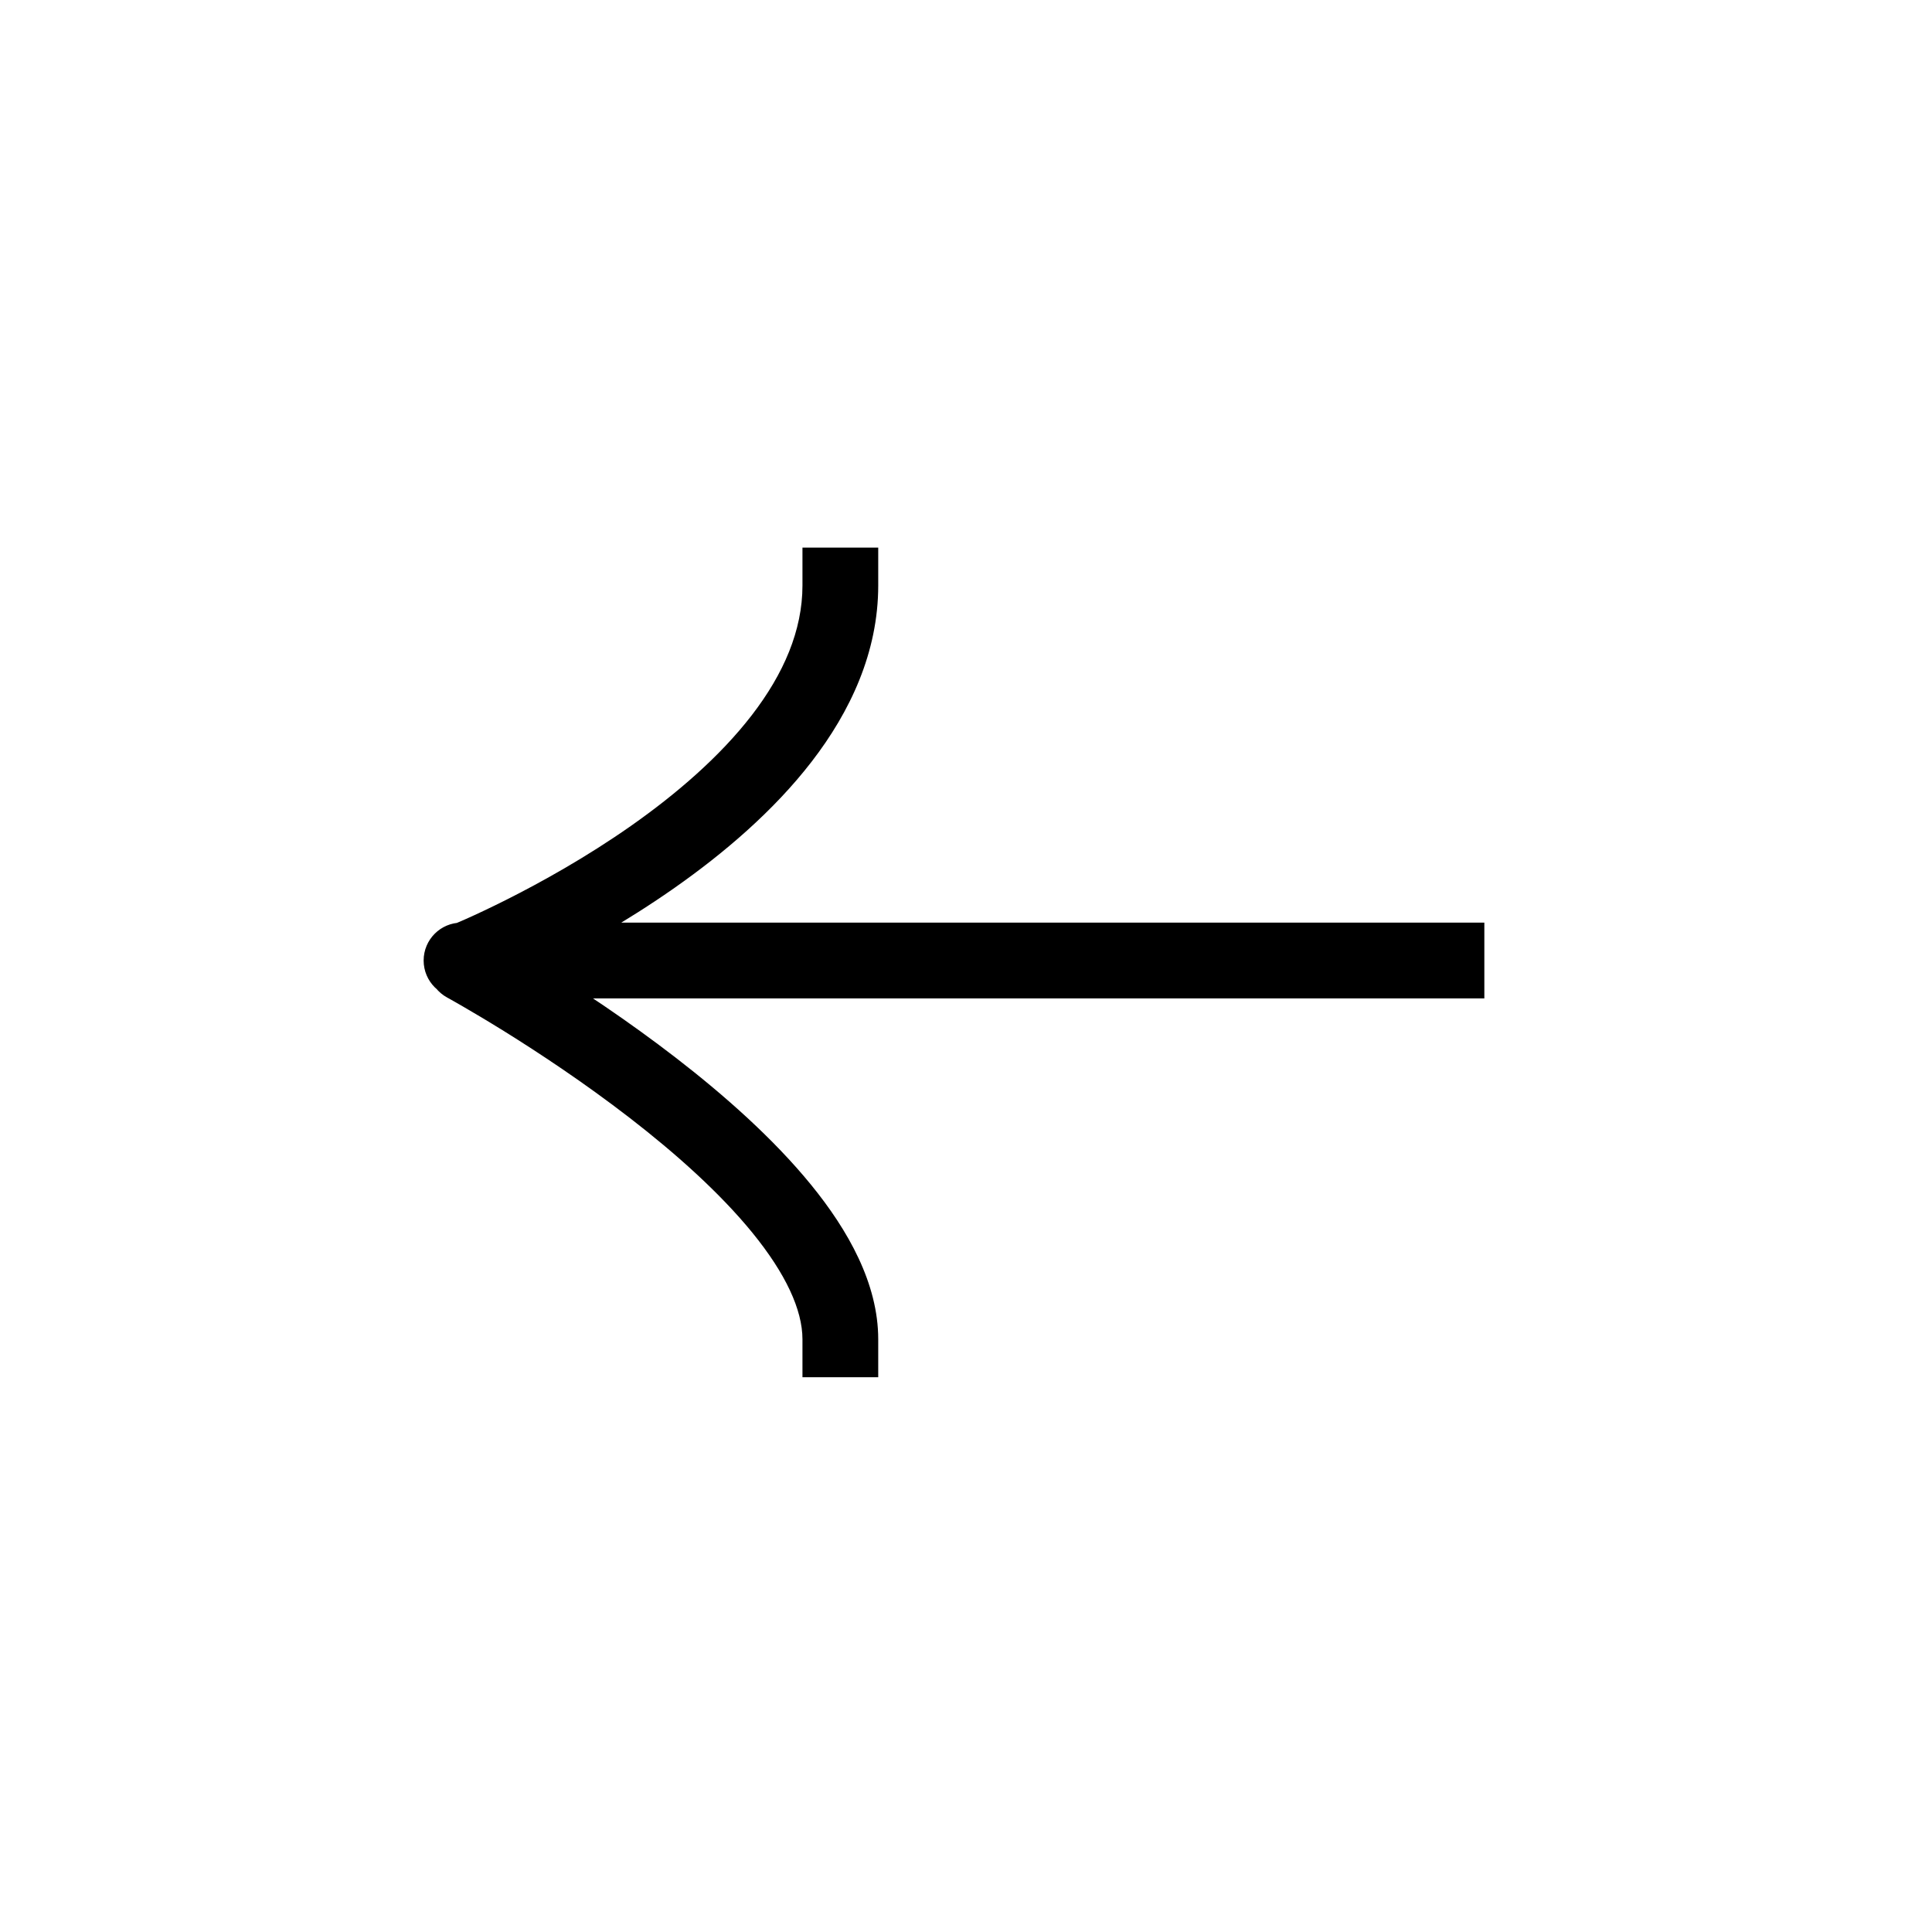 <svg width="51" height="51" viewBox="0 0 51 51" fill="none" xmlns="http://www.w3.org/2000/svg">
<path d="M38.183 26.355H39.183V24.355H38.183V26.355ZM12.183 24.355C11.631 24.355 11.183 24.802 11.183 25.355C11.183 25.907 11.631 26.355 12.183 26.355V24.355ZM21.183 35.355V36.355H23.183V35.355H21.183ZM12.763 24.577C12.278 24.313 11.67 24.491 11.406 24.976C11.142 25.461 11.32 26.069 11.805 26.333L12.763 24.577ZM23.183 15.455L23.183 14.455L21.183 14.455L21.183 15.455L23.183 15.455ZM38.183 24.355H12.284V26.355H38.183V24.355ZM12.284 24.355H12.183V26.355H12.284V24.355ZM23.183 35.355C23.183 33.882 22.388 32.476 21.412 31.278C20.416 30.055 19.112 28.905 17.845 27.926C16.573 26.943 15.305 26.108 14.358 25.52C13.884 25.225 13.488 24.991 13.21 24.83C13.07 24.75 12.96 24.687 12.884 24.645C12.846 24.623 12.816 24.607 12.796 24.596C12.786 24.59 12.778 24.585 12.772 24.582C12.77 24.581 12.767 24.58 12.766 24.579C12.765 24.578 12.764 24.578 12.764 24.578C12.764 24.578 12.763 24.578 12.763 24.577C12.763 24.577 12.763 24.577 12.284 25.455C11.805 26.333 11.805 26.333 11.805 26.333C11.805 26.333 11.805 26.333 11.805 26.333C11.805 26.333 11.805 26.333 11.806 26.333C11.806 26.334 11.808 26.334 11.81 26.336C11.814 26.338 11.82 26.341 11.829 26.346C11.845 26.355 11.872 26.37 11.906 26.389C11.975 26.428 12.078 26.486 12.209 26.562C12.472 26.714 12.849 26.937 13.303 27.218C14.213 27.784 15.42 28.58 16.622 29.509C17.83 30.442 19.001 31.486 19.861 32.541C20.741 33.621 21.183 34.577 21.183 35.355H23.183ZM12.284 25.355C12.659 26.282 12.659 26.282 12.659 26.282C12.659 26.282 12.66 26.281 12.66 26.281C12.661 26.281 12.661 26.281 12.662 26.28C12.664 26.279 12.666 26.279 12.669 26.277C12.675 26.275 12.684 26.271 12.695 26.267C12.716 26.258 12.746 26.245 12.785 26.229C12.863 26.196 12.976 26.148 13.117 26.084C13.4 25.958 13.801 25.772 14.28 25.531C15.237 25.049 16.519 24.34 17.808 23.436C19.092 22.535 20.417 21.415 21.429 20.101C22.442 18.786 23.183 17.22 23.183 15.455L21.183 15.455C21.183 16.64 20.688 17.786 19.845 18.88C19 19.976 17.85 20.962 16.659 21.799C15.473 22.631 14.281 23.291 13.381 23.744C12.933 23.97 12.56 24.143 12.302 24.258C12.172 24.316 12.072 24.359 12.005 24.387C11.971 24.402 11.946 24.412 11.93 24.419C11.922 24.422 11.916 24.425 11.913 24.426C11.911 24.427 11.91 24.427 11.909 24.427C11.909 24.428 11.909 24.428 11.909 24.428C11.909 24.428 11.909 24.428 11.909 24.428C11.909 24.427 11.909 24.427 12.284 25.355Z" fill="black"/>
</svg>
